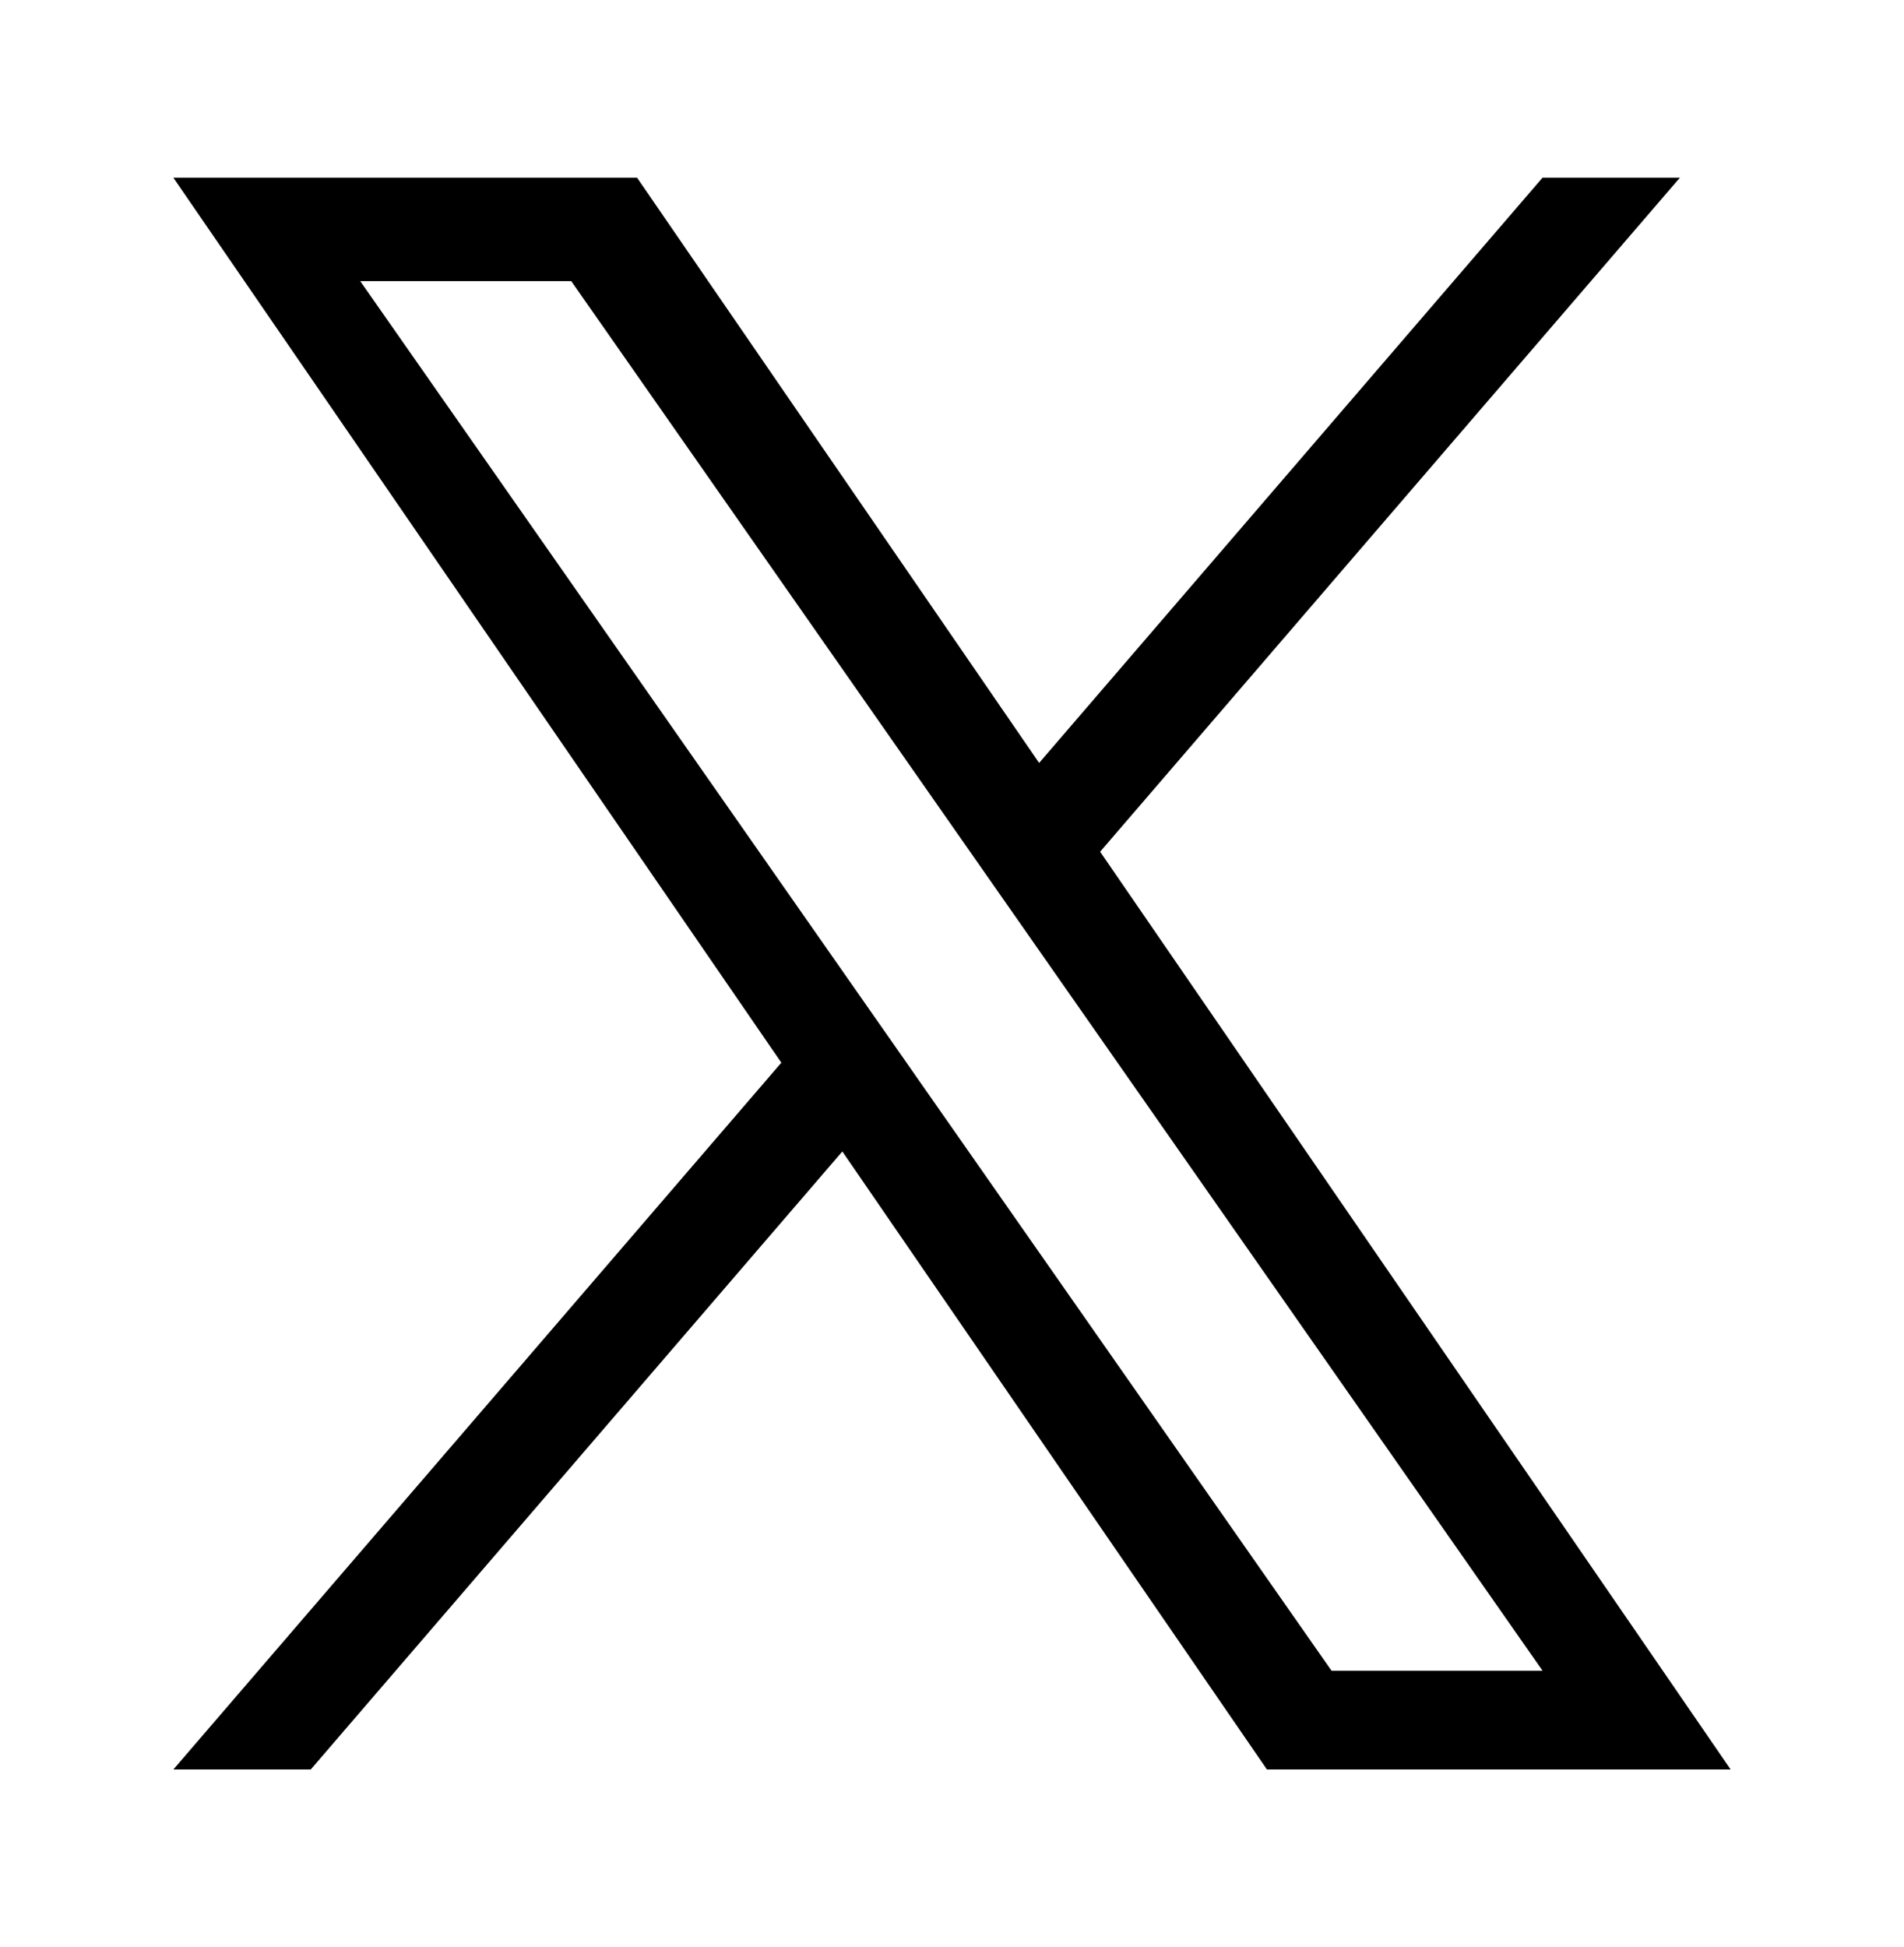 <?xml version="1.0" encoding="UTF-8" standalone="no"?>
<!DOCTYPE svg PUBLIC "-//W3C//DTD SVG 1.1//EN" "http://www.w3.org/Graphics/SVG/1.1/DTD/svg11.dtd">
<!-- Created with Vectornator (http://vectornator.io/) -->
<svg height="100%" stroke-miterlimit="10" style="fill-rule:nonzero;clip-rule:evenodd;stroke-linecap:round;stroke-linejoin:round;" version="1.1" viewBox="0 0 1200 1227" width="100%" xml:space="preserve" xmlns="http://www.w3.org/2000/svg" xmlns:vectornator="http://vectornator.io" xmlns:xlink="http://www.w3.org/1999/xlink">
<defs/>
<g id="Senza-Titolo" vectornator:layerName="Senza Titolo">
<path d="M693.374 536.698L1058.75 111.976L972.169 111.976L654.911 480.756L401.519 111.976L109.26 111.976L492.44 669.637L109.26 1115.02L195.848 1115.02L530.88 725.579L798.481 1115.02L1090.74 1115.02L693.353 536.698L693.374 536.698ZM574.78 674.551L535.956 619.02L227.047 177.158L360.04 177.158L609.334 533.755L648.158 589.285L972.21 1052.81L839.216 1052.81L574.78 674.572L574.78 674.551Z" fill="#000000" fill-rule="nonzero" opacity="1" stroke="none" vectornator:layerName="path"/>
</g>
</svg>
